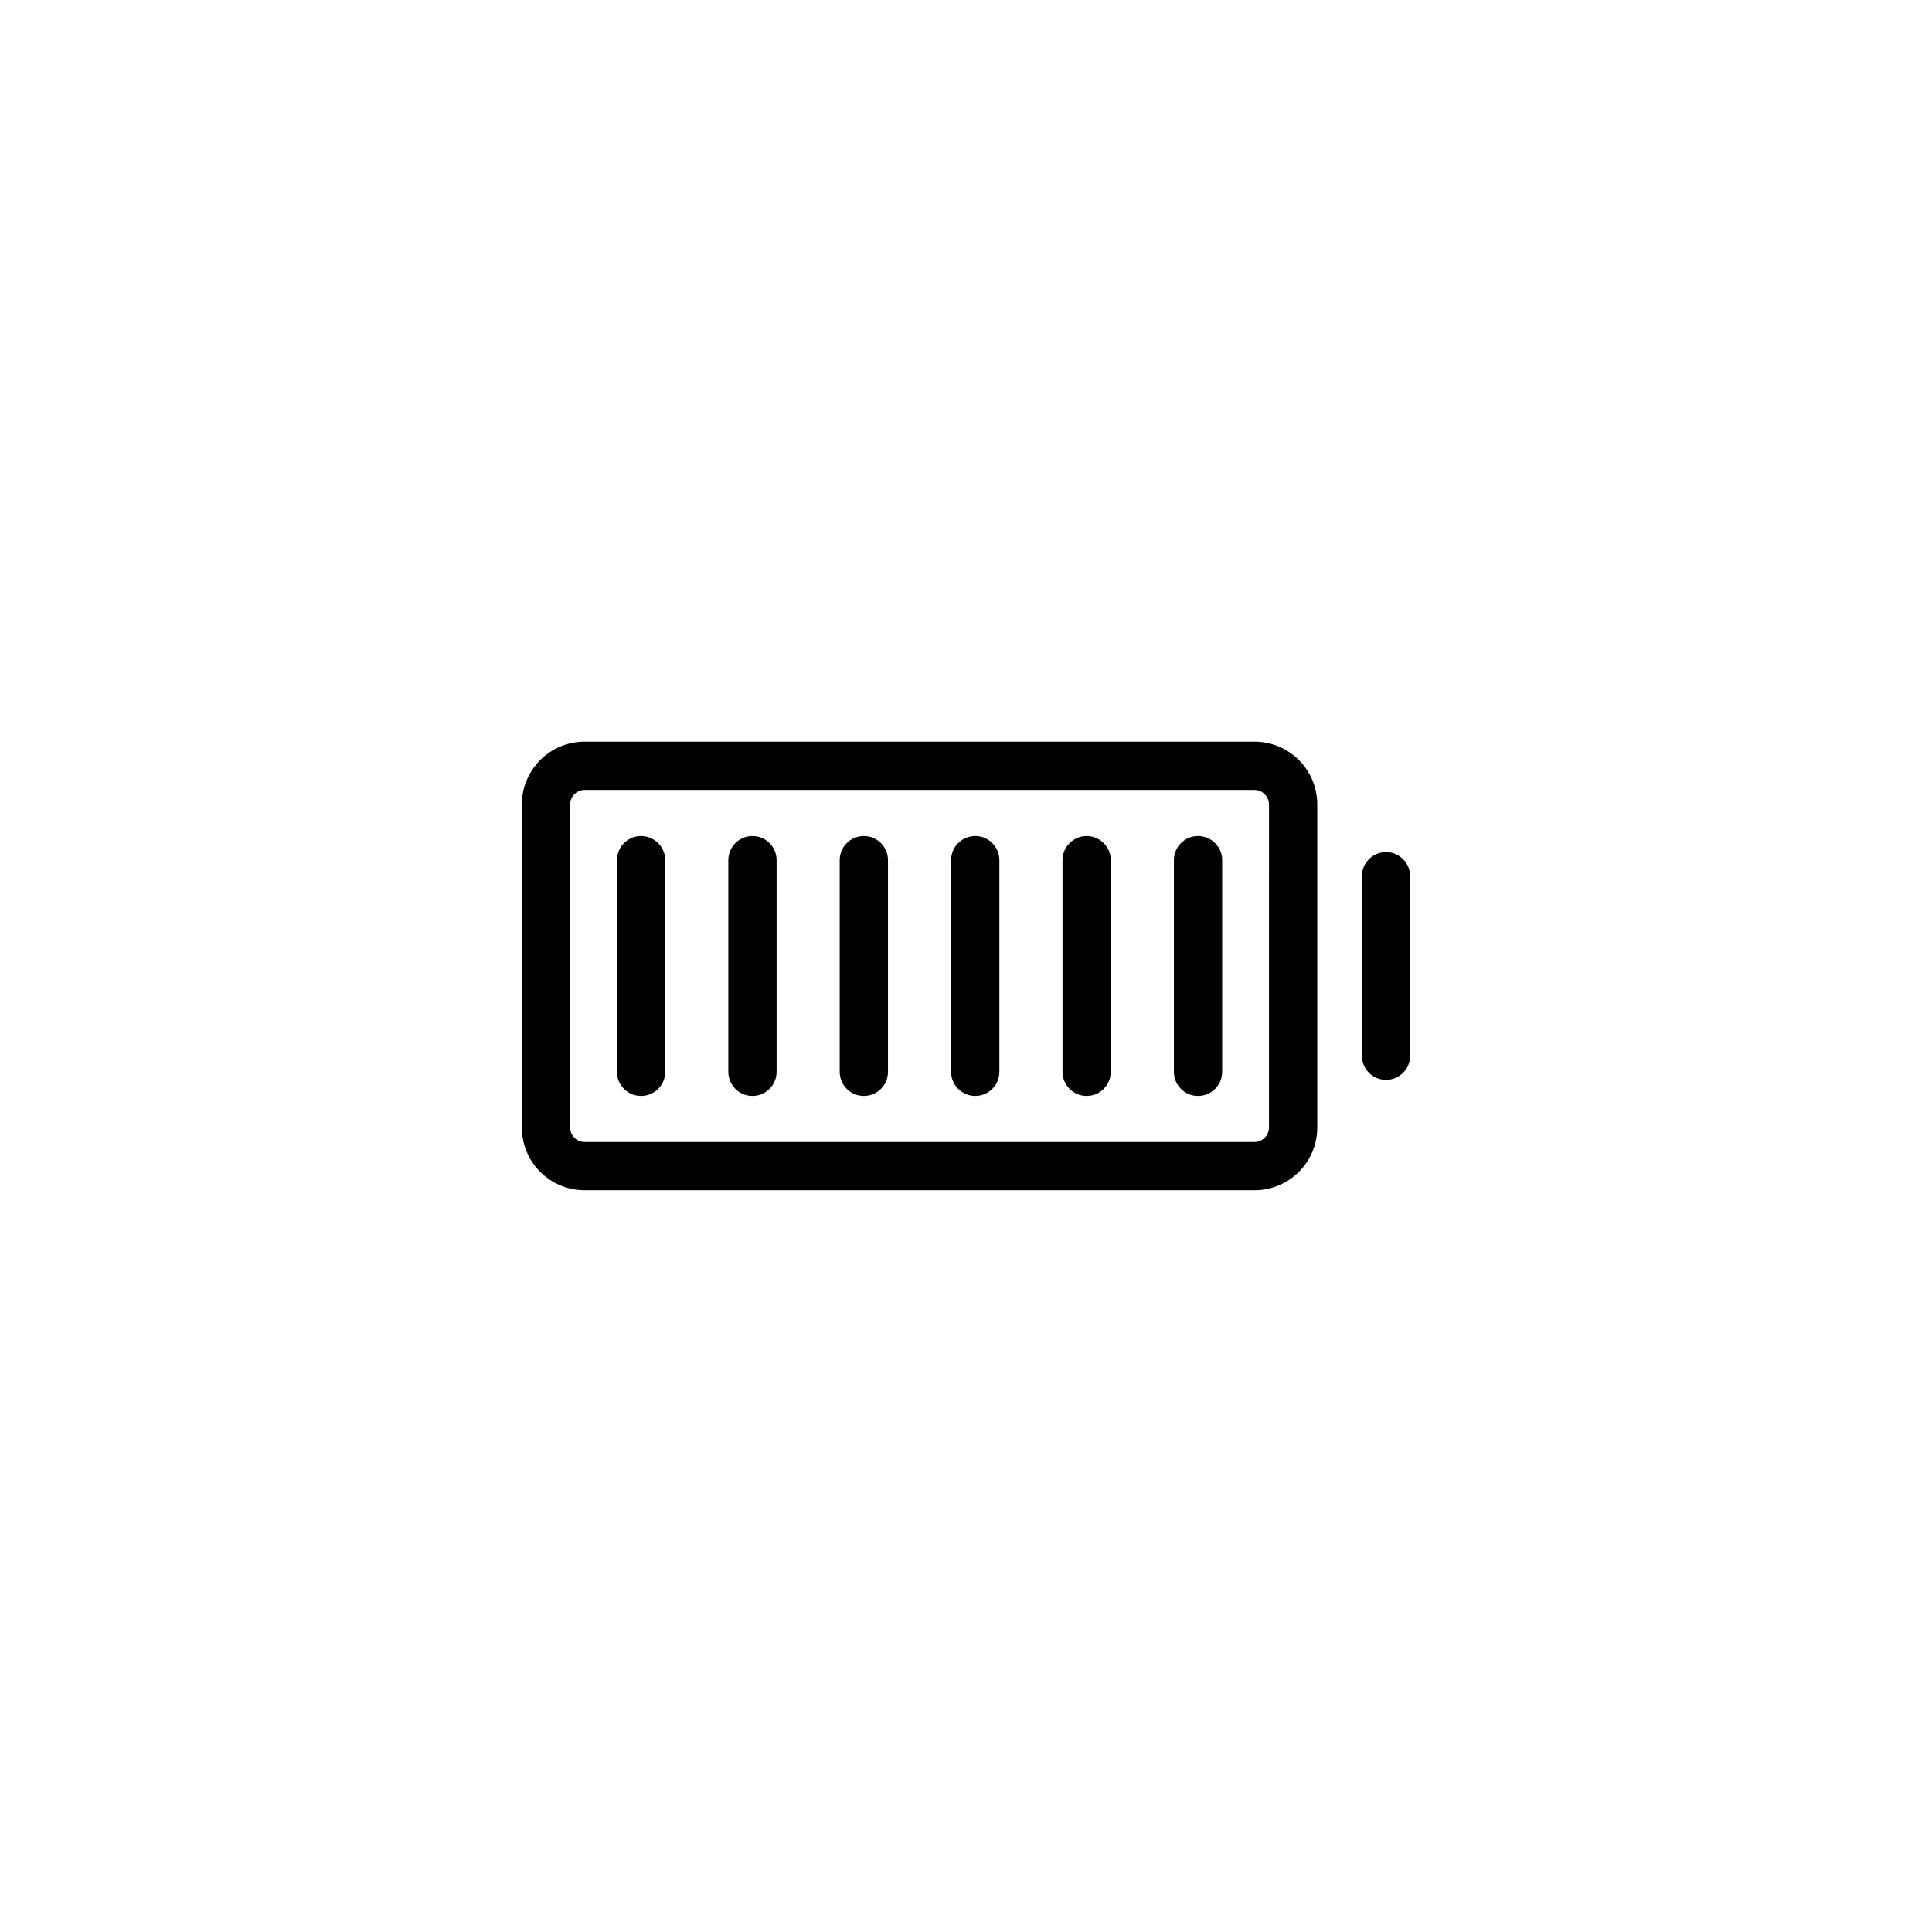 <?xml version="1.0" encoding="UTF-8"?>
<!-- Uploaded to: ICON Repo, www.svgrepo.com, Generator: ICON Repo Mixer Tools -->
<svg fill="#000000" width="800px" height="800px" version="1.1" viewBox="144 144 512 512" xmlns="http://www.w3.org/2000/svg">
 <g>
  <path d="m476.48 340.55h-177.58c-4.402 0.004-8.625 1.758-11.738 4.871-3.113 3.113-4.867 7.336-4.871 11.738v85.668c0.004 4.402 1.758 8.625 4.871 11.738 3.113 3.113 7.336 4.867 11.738 4.871h177.58c4.406-0.004 8.625-1.758 11.738-4.871 3.117-3.113 4.867-7.336 4.871-11.738v-85.668c-0.004-4.402-1.754-8.625-4.871-11.738-3.113-3.113-7.332-4.867-11.738-4.871zm3.816 102.28h0.004c-0.035 2.094-1.723 3.785-3.82 3.816h-177.58c-2.094-0.031-3.785-1.723-3.816-3.816v-85.668c0.031-2.094 1.723-3.785 3.816-3.816h177.58c2.098 0.031 3.785 1.723 3.82 3.816z"/>
  <path d="m511.31 369.82c-3.531 0-6.394 2.863-6.394 6.394v47.566c0 3.531 2.863 6.398 6.394 6.398s6.394-2.867 6.394-6.398v-47.566c0-3.531-2.863-6.394-6.394-6.394z"/>
  <path d="m313.89 365.56c-3.531 0-6.394 2.863-6.394 6.394v56.09c0 3.531 2.863 6.394 6.394 6.394 3.535 0 6.398-2.863 6.398-6.394v-56.09c0-3.531-2.863-6.394-6.398-6.394z"/>
  <path d="m343.41 365.56c-3.535 0-6.398 2.863-6.398 6.394v56.09c0 3.531 2.863 6.394 6.398 6.394 3.531 0 6.394-2.863 6.394-6.394v-56.09c0-3.531-2.863-6.394-6.394-6.394z"/>
  <path d="m372.93 365.56c-3.535 0-6.398 2.863-6.398 6.394v56.09c0 3.531 2.863 6.394 6.398 6.394 3.531 0 6.394-2.863 6.394-6.394v-56.09c0-3.531-2.863-6.394-6.394-6.394z"/>
  <path d="m402.45 365.56c-3.531 0-6.398 2.863-6.398 6.394v56.09c0 3.531 2.867 6.394 6.398 6.394s6.394-2.863 6.394-6.394v-56.09c0-3.531-2.863-6.394-6.394-6.394z"/>
  <path d="m431.97 365.56c-3.531 0-6.394 2.863-6.394 6.394v56.09c0 3.531 2.863 6.394 6.394 6.394s6.394-2.863 6.394-6.394v-56.09c0-3.531-2.863-6.394-6.394-6.394z"/>
  <path d="m461.49 365.56c-3.531 0-6.394 2.863-6.394 6.394v56.09c0 3.531 2.863 6.394 6.394 6.394s6.398-2.863 6.398-6.394v-56.09c0-3.531-2.867-6.394-6.398-6.394z"/>
 </g>
</svg>